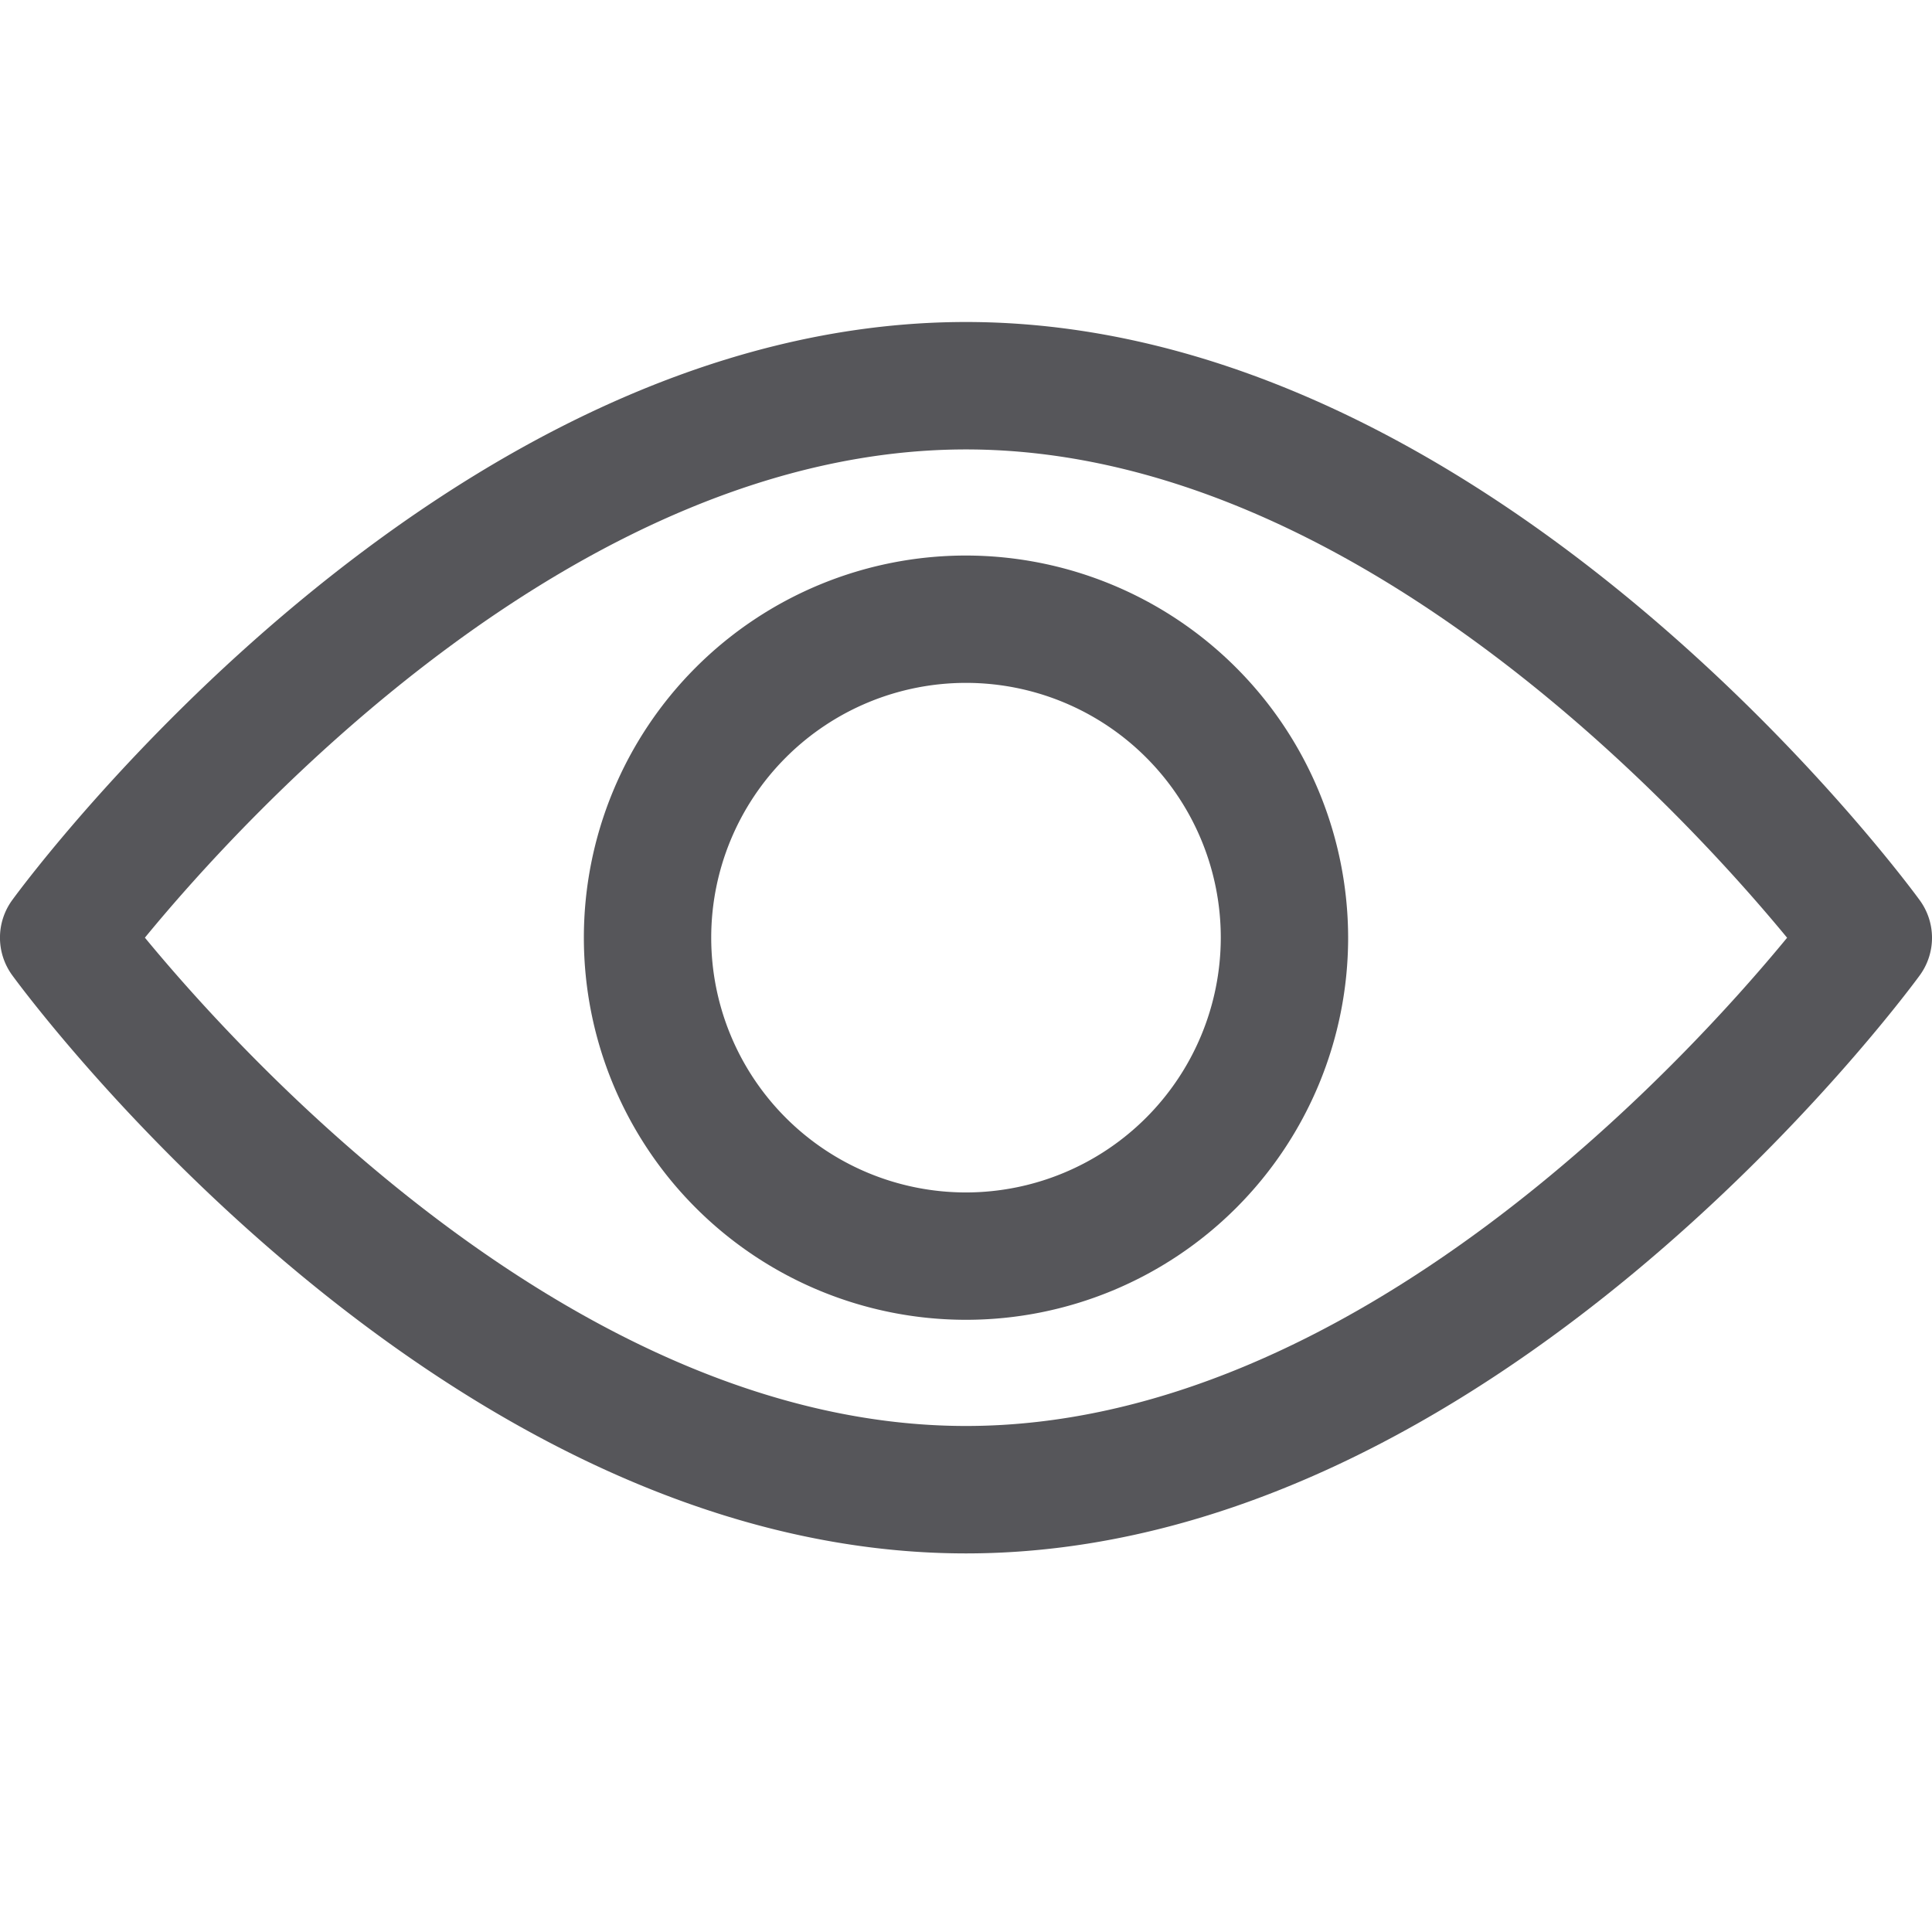 <svg xmlns="http://www.w3.org/2000/svg" width="24" height="24" viewBox="0 0 24 24"><defs><style>.a{fill:none;}.b{fill:#56565a;}</style></defs><rect class="a" width="24" height="24"/><g transform="translate(0 -88.835)"><g transform="translate(0 92.835)"><g transform="translate(0 0)"><path class="b" d="M23.847,100.017c-.214-.293-5.323-7.182-11.848-7.182S.366,99.723.152,100.016a.792.792,0,0,0,0,.934c.214.293,5.323,7.182,11.848,7.182s11.633-6.888,11.848-7.181A.791.791,0,0,0,23.847,100.017ZM12,106.549c-4.806,0-8.969-4.572-10.2-6.066,1.231-1.5,5.384-6.065,10.2-6.065s8.968,4.571,10.2,6.066C20.97,101.98,16.816,106.549,12,106.549Z" transform="translate(0 -92.835)"/></g></g><g transform="translate(7.253 95.736)"><path class="b" d="M159.469,154.725a4.747,4.747,0,1,0,4.747,4.747A4.753,4.753,0,0,0,159.469,154.725Zm0,7.912a3.165,3.165,0,1,1,3.165-3.165A3.168,3.168,0,0,1,159.469,162.637Z" transform="translate(-154.722 -154.725)"/></g></g></svg>